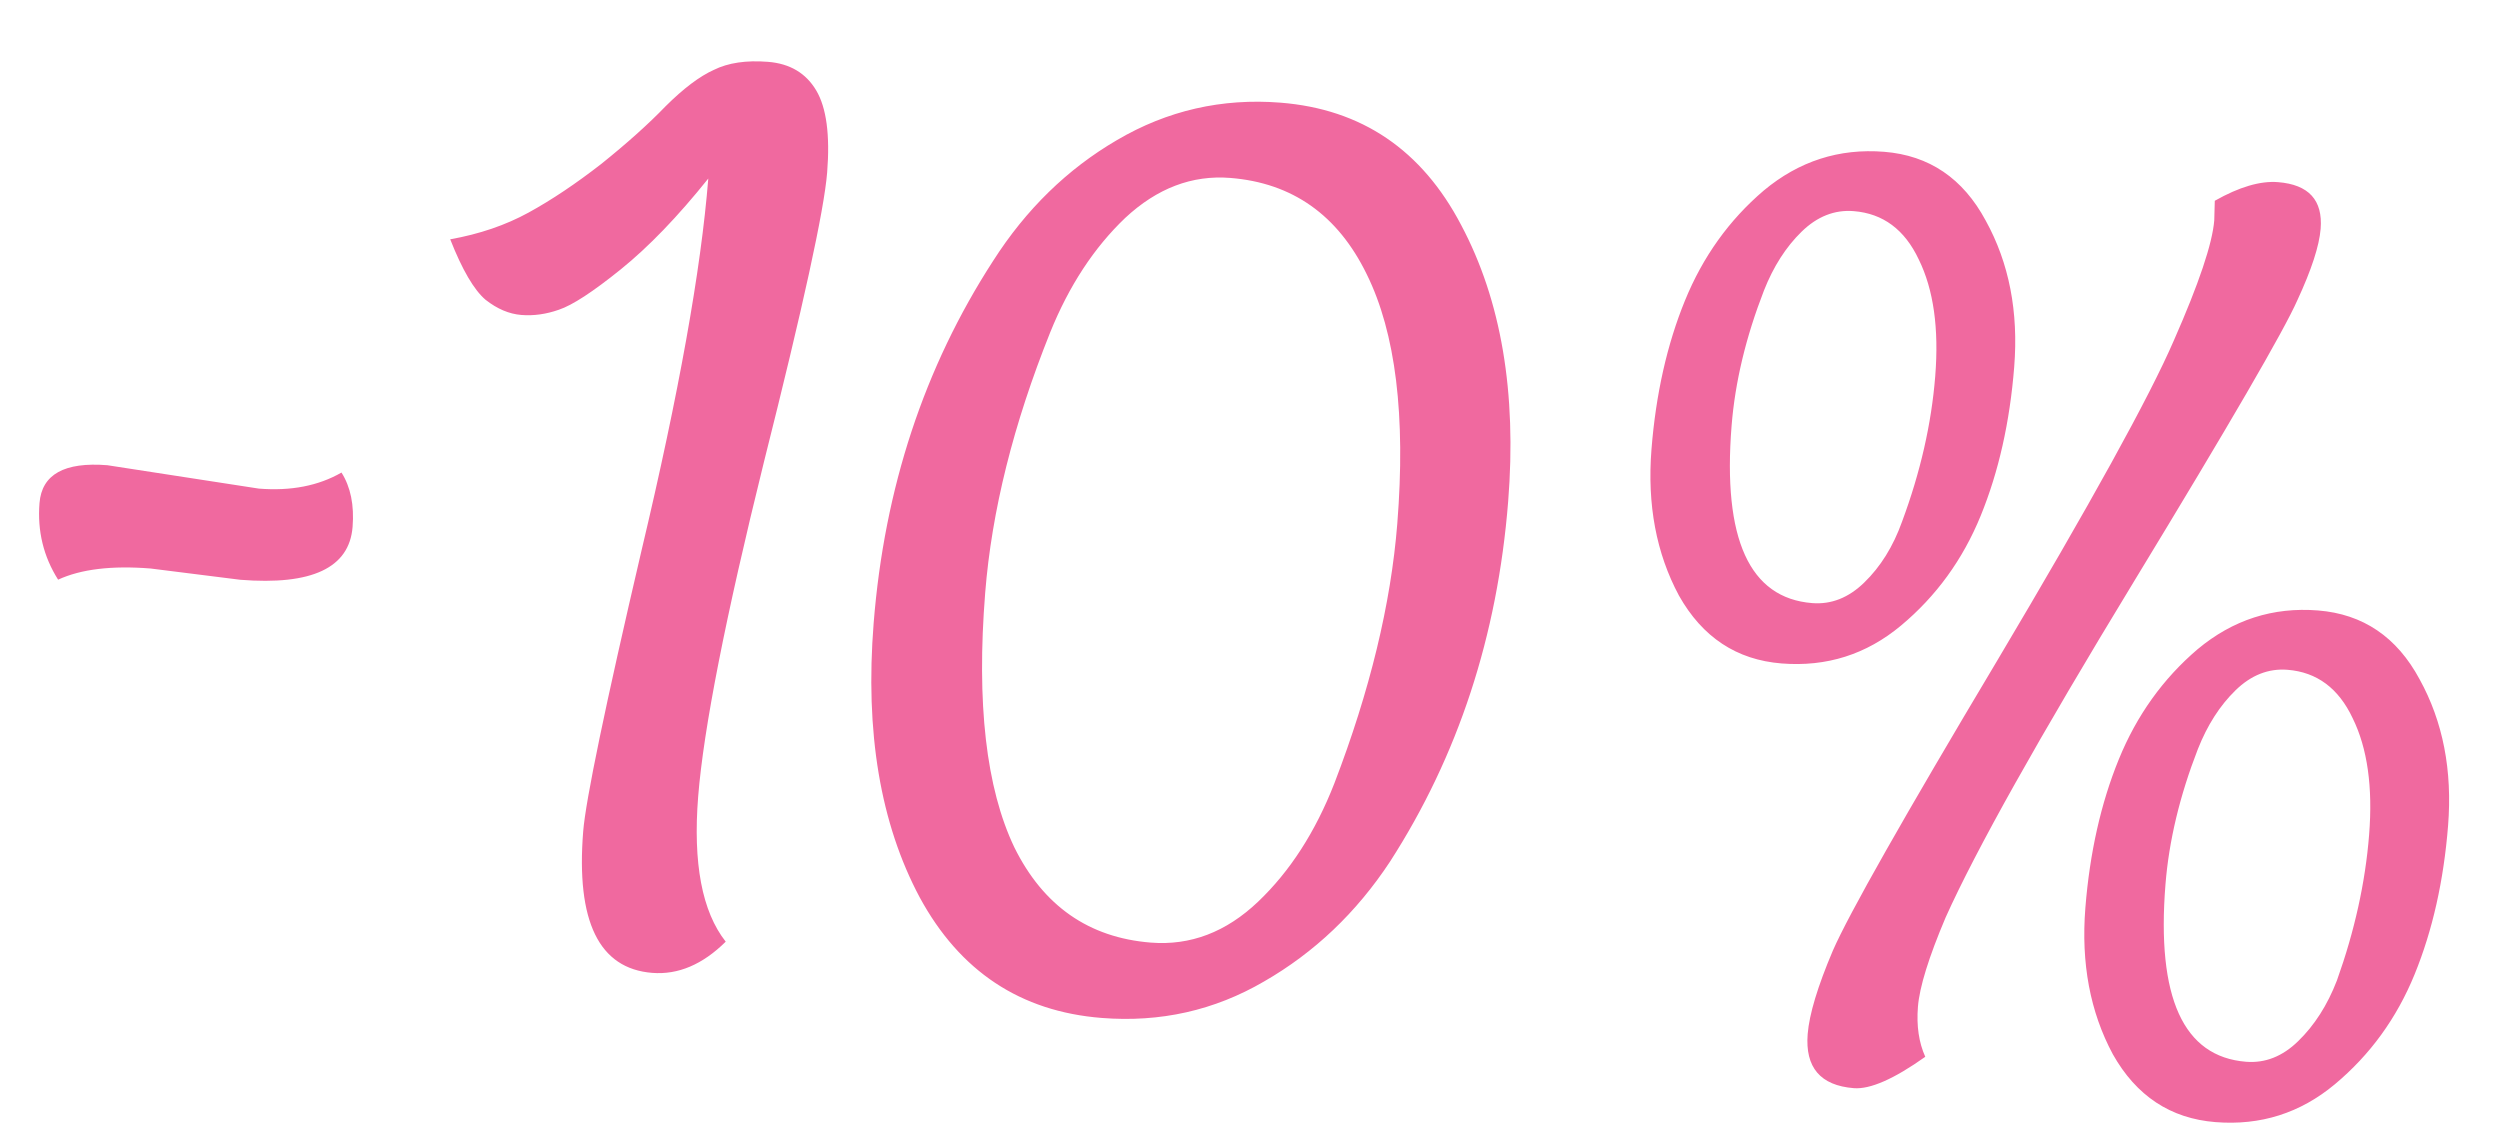 <?xml version="1.0" encoding="UTF-8"?> <svg xmlns="http://www.w3.org/2000/svg" width="268" height="123" viewBox="0 0 268 123" fill="none"><path d="M25.76 62.152L16.145 60.944C11.978 60.612 8.673 61.011 6.229 62.141C4.661 59.662 3.996 56.923 4.235 53.926C4.48 50.856 6.905 49.504 11.51 49.871L27.752 52.379C31.188 52.653 34.139 52.079 36.607 50.657C37.587 52.206 37.984 54.151 37.797 56.49C37.448 60.876 33.435 62.763 25.76 62.152ZM88.67 18.5C88.349 22.521 86.091 32.861 81.895 49.52C77.771 66.185 75.421 78.136 74.845 85.373C74.274 92.537 75.258 97.728 77.797 100.947C75.322 103.398 72.695 104.513 69.917 104.292C64.215 103.837 61.748 98.786 62.517 89.136C62.785 85.773 64.874 75.714 68.784 58.959C72.766 42.209 75.148 28.936 75.928 19.14C72.661 23.22 69.533 26.465 66.546 28.876C63.558 31.286 61.347 32.728 59.911 33.203C58.549 33.682 57.209 33.87 55.894 33.765C54.578 33.66 53.297 33.117 52.051 32.135C50.811 31.08 49.548 28.919 48.264 25.654C51.398 25.094 54.196 24.14 56.658 22.791C59.119 21.442 61.722 19.7 64.467 17.565C67.218 15.357 69.516 13.296 71.36 11.383C73.278 9.476 74.999 8.178 76.525 7.491C78.058 6.73 79.993 6.443 82.332 6.629C84.672 6.816 86.393 7.835 87.496 9.689C88.599 11.542 88.99 14.479 88.67 18.5ZM149.789 56.143C150.709 44.593 149.617 35.678 146.513 29.398C143.414 23.045 138.539 19.604 131.887 19.074C127.793 18.748 124.037 20.177 120.62 23.363C117.276 26.554 114.596 30.644 112.58 35.633C108.633 45.471 106.31 54.776 105.612 63.548C104.668 75.39 105.709 84.485 108.735 90.832C111.839 97.112 116.717 100.517 123.37 101.047C127.609 101.384 131.441 99.924 134.864 96.665C138.287 93.407 141.015 89.174 143.048 83.965C146.855 74.043 149.102 64.769 149.789 56.143ZM118.091 109.123C109.392 108.43 102.894 104.123 98.596 96.204C94.371 88.29 92.725 78.485 93.656 66.789C94.809 52.314 99.077 39.376 106.459 27.973C109.99 22.442 114.417 18.124 119.74 15.017C125.143 11.842 130.987 10.506 137.274 11.006C145.973 11.7 152.429 16.076 156.643 24.136C160.929 32.202 162.606 42.083 161.674 53.779C160.527 68.18 156.302 81.049 148.998 92.385C145.401 97.836 140.904 102.112 135.507 105.214C130.183 108.321 124.378 109.624 118.091 109.123ZM237.369 23.616L237.425 21.523C240.045 20.04 242.305 19.374 244.205 19.526C247.495 19.788 249.017 21.454 248.773 24.524C248.627 26.352 247.799 28.897 246.288 32.161C244.851 35.43 239.01 45.485 228.767 62.325C218.524 79.164 211.793 91.171 208.573 98.345C206.762 102.614 205.771 105.809 205.602 107.929C205.439 109.976 205.702 111.762 206.389 113.288C203.036 115.67 200.483 116.79 198.728 116.651C195.146 116.365 193.498 114.432 193.783 110.85C193.952 108.73 194.852 105.748 196.482 101.906C198.191 97.996 204.055 87.649 214.073 70.865C224.097 54.008 230.416 42.556 233.031 36.512C235.725 30.4 237.171 26.101 237.369 23.616ZM207.457 40.323C207.865 35.206 207.277 31.039 205.695 27.823C204.185 24.613 201.858 22.883 198.715 22.633C196.668 22.47 194.807 23.204 193.132 24.836C191.457 26.468 190.113 28.568 189.099 31.136C187.156 36.131 185.998 40.967 185.626 45.646C184.659 57.781 187.538 64.116 194.264 64.652C196.31 64.815 198.171 64.08 199.846 62.448C201.6 60.749 202.95 58.576 203.897 55.929C205.863 50.642 207.05 45.44 207.457 40.323ZM212.335 55.277C210.416 59.98 207.565 63.909 203.782 67.065C200.078 70.154 195.814 71.507 190.989 71.122C186.165 70.738 182.496 68.312 179.983 63.845C177.548 59.311 176.567 54.083 177.039 48.162C177.511 42.241 178.706 36.929 180.626 32.226C182.545 27.524 185.36 23.592 189.069 20.43C192.852 17.273 197.155 15.887 201.98 16.272C206.805 16.656 210.434 19.116 212.869 23.65C215.376 28.19 216.394 33.421 215.922 39.342C215.45 45.263 214.255 50.575 212.335 55.277ZM253.969 89.492C254.377 84.375 253.789 80.208 252.207 76.993C250.697 73.782 248.37 72.052 245.227 71.802C243.18 71.639 241.319 72.373 239.644 74.005C237.969 75.638 236.625 77.737 235.611 80.305C233.668 85.3 232.51 90.136 232.138 94.815C231.171 106.95 234.05 113.285 240.776 113.821C242.822 113.984 244.683 113.25 246.358 111.617C248.112 109.918 249.499 107.748 250.518 105.107C252.411 99.814 253.562 94.609 253.969 89.492ZM258.847 104.447C256.928 109.149 254.077 113.078 250.294 116.235C246.59 119.324 242.326 120.676 237.501 120.291C232.677 119.907 229.008 117.481 226.495 113.014C224.06 108.48 223.079 103.252 223.551 97.331C224.023 91.41 225.218 86.098 227.138 81.395C229.057 76.693 231.872 72.761 235.581 69.599C239.364 66.443 243.667 65.057 248.492 65.441C253.317 65.825 256.946 68.285 259.381 72.819C261.888 77.359 262.906 82.59 262.434 88.511C261.962 94.432 260.767 99.744 258.847 104.447Z" fill="#F0699F"></path></svg> 